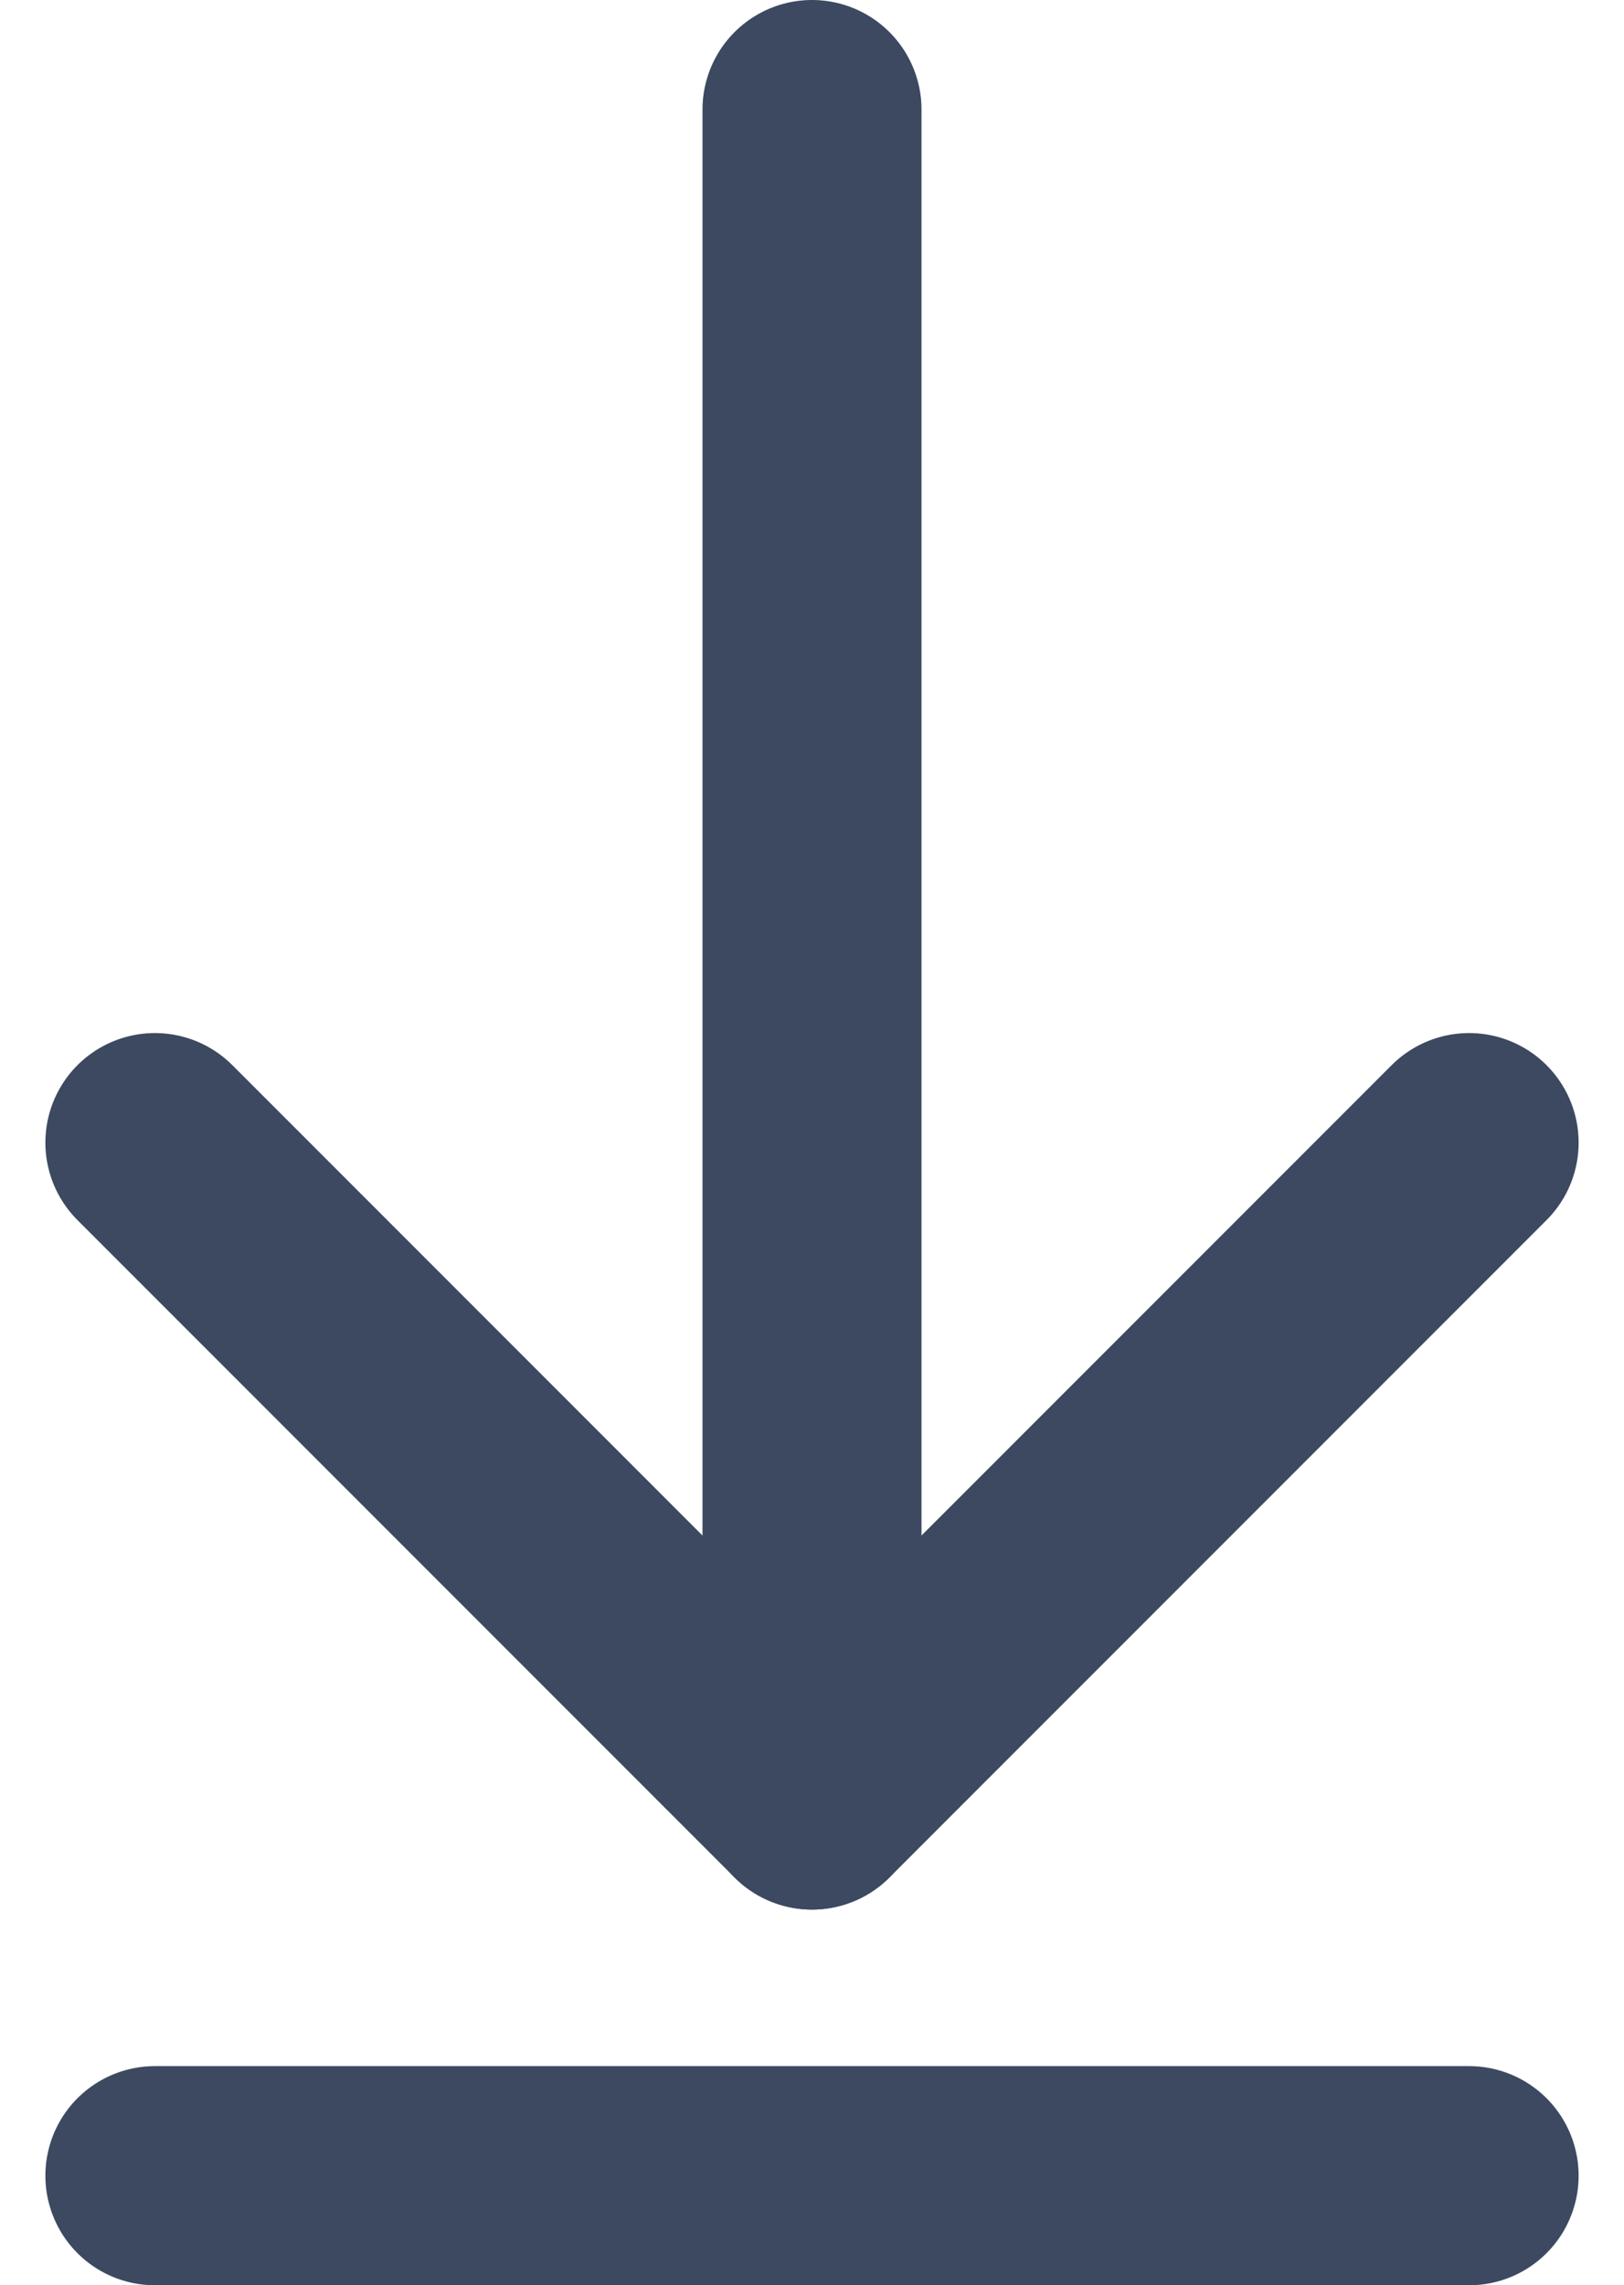 <svg xmlns="http://www.w3.org/2000/svg" width="9.268" height="13.036" viewBox="0 0 9.268 13.036">
  <g id="Move_down" data-name="Move down" transform="translate(0.884 0.625)">
    <g id="Group_2127" data-name="Group 2127" transform="translate(0 0)">
      <g id="Group_2126" data-name="Group 2126" transform="translate(0)">
        <g id="Group_2125" data-name="Group 2125">
          <path id="Path_603" data-name="Path 603" d="M7,13.643V4" transform="translate(-3.25 -4)" fill="none" stroke="#3c4961" stroke-linecap="round" stroke-width="1.25" fill-rule="evenodd"/>
          <path id="Path_604" data-name="Path 604" stroke="#3c4961" d="M7.5,4,3.75,7.75,0,4" fill="none" transform="translate(0 1.893)" stroke-linecap="round" stroke-linejoin="round" stroke-width="1.25" fill-rule="evenodd"/>
          <path id="Path_605" data-name="Path 605" d="M0,0H7.5" transform="translate(0 11.786)" fill="none" stroke="#3c4961" stroke-linecap="round" stroke-width="1.25" fill-rule="evenodd"/>
        </g>
      </g>
    </g>
  </g>
</svg>
